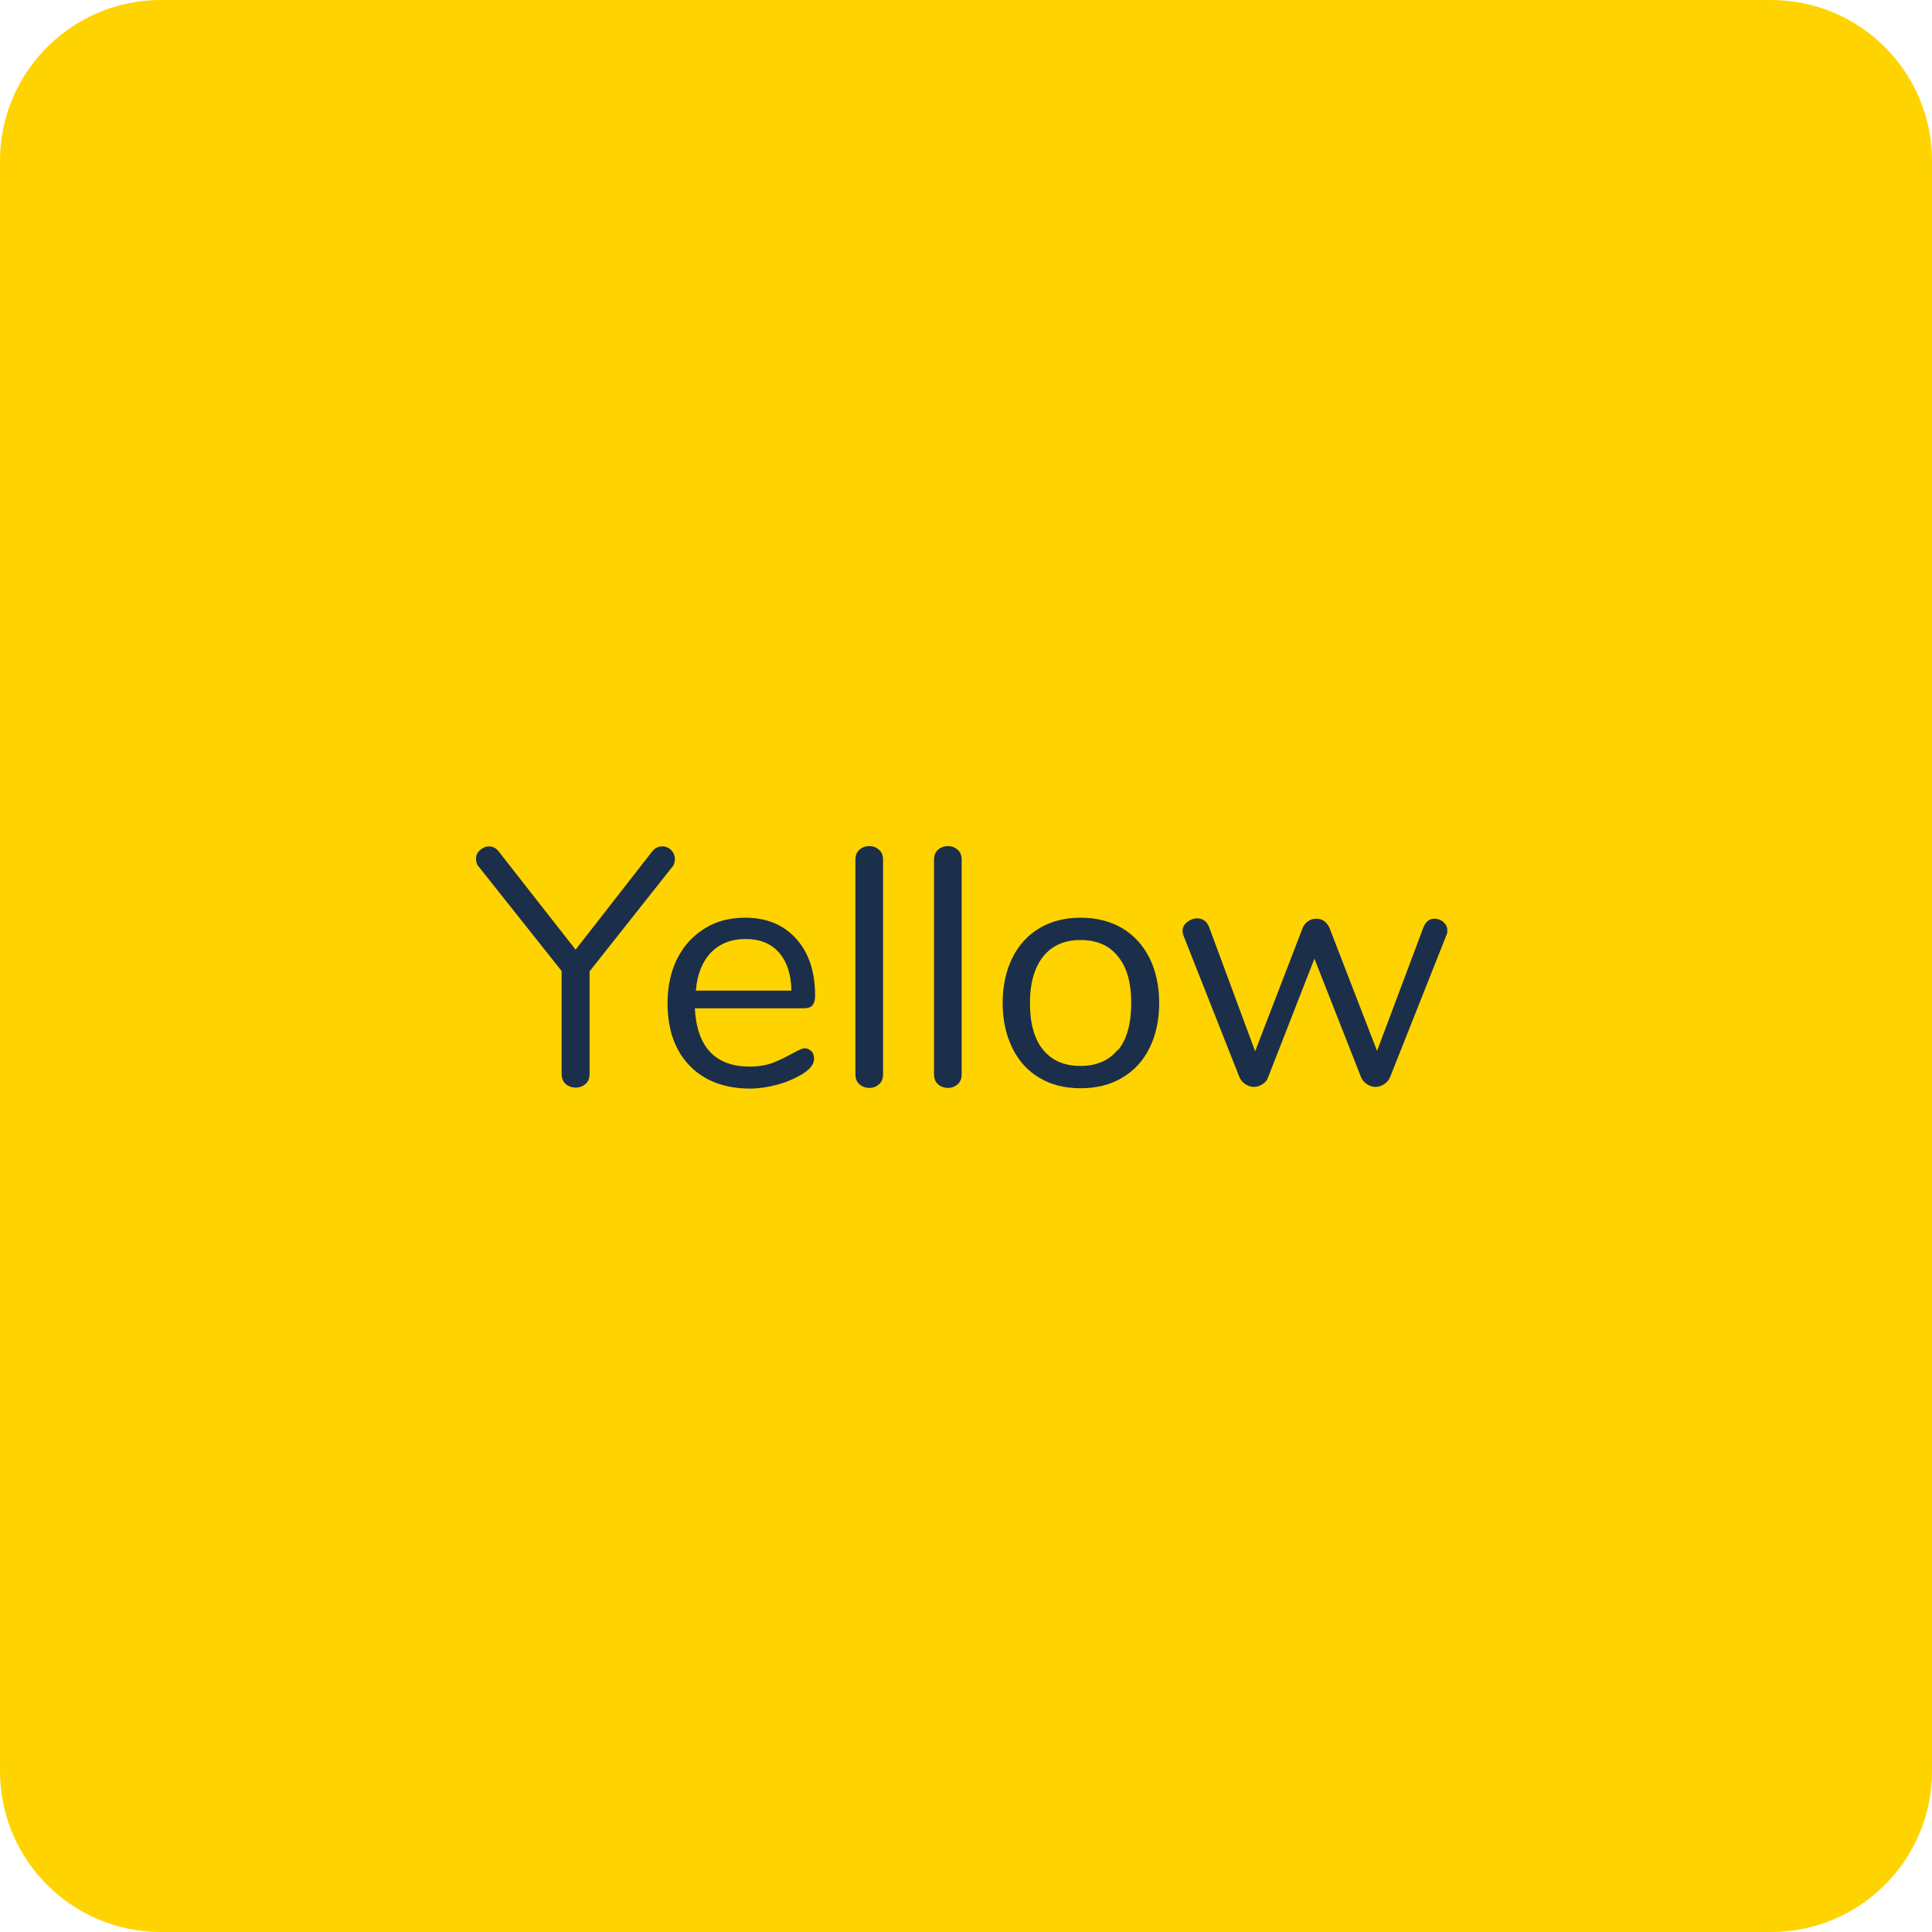<svg width="58" height="58" viewBox="0 0 58 58" fill="none" xmlns="http://www.w3.org/2000/svg">
<g clip-path="url(#clip0_1638_2136)">
<path d="M53.17 0H4.83C2.162 0 0 2.162 0 4.83V53.17C0 55.837 2.162 58 4.83 58H53.17C55.837 58 58 55.837 58 53.17V4.83C58 2.162 55.837 0 53.17 0Z" fill="#FFD300"/>
<path d="M19.9 25.41C19.99 25.41 20.08 25.45 20.15 25.52C20.22 25.59 20.26 25.69 20.26 25.79C20.26 25.89 20.23 25.98 20.17 26.04L17.7 29.16V32.23C17.7 32.37 17.66 32.47 17.58 32.54C17.5 32.61 17.4 32.65 17.28 32.65C17.16 32.65 17.06 32.61 16.98 32.54C16.9 32.47 16.86 32.36 16.86 32.23V29.15L14.39 26.04C14.32 25.97 14.29 25.88 14.29 25.79C14.29 25.68 14.33 25.59 14.41 25.52C14.49 25.45 14.58 25.41 14.68 25.41C14.8 25.41 14.89 25.46 14.97 25.56L17.28 28.51L19.58 25.56C19.66 25.46 19.76 25.41 19.87 25.41H19.9Z" fill="#1B2F4B"/>
<path d="M24.36 31.55C24.41 31.61 24.44 31.69 24.44 31.78C24.44 31.95 24.32 32.1 24.08 32.25C23.84 32.39 23.58 32.5 23.31 32.57C23.04 32.64 22.77 32.68 22.52 32.68C21.76 32.68 21.15 32.45 20.71 32C20.27 31.55 20.04 30.92 20.04 30.12C20.04 29.61 20.14 29.16 20.33 28.78C20.53 28.39 20.8 28.09 21.16 27.87C21.51 27.65 21.92 27.55 22.37 27.55C23.01 27.55 23.52 27.76 23.9 28.18C24.28 28.6 24.47 29.17 24.47 29.89C24.47 30.03 24.44 30.12 24.39 30.18C24.34 30.24 24.25 30.27 24.13 30.27H20.86C20.92 31.43 21.47 32.02 22.51 32.02C22.77 32.02 23 31.98 23.19 31.91C23.38 31.84 23.58 31.74 23.8 31.62C23.98 31.52 24.09 31.47 24.16 31.47C24.23 31.47 24.3 31.5 24.35 31.56L24.36 31.55ZM21.35 28.59C21.09 28.86 20.93 29.24 20.89 29.74H23.76C23.75 29.24 23.62 28.86 23.38 28.59C23.14 28.32 22.81 28.19 22.38 28.19C21.95 28.19 21.6 28.33 21.34 28.6L21.35 28.59Z" fill="#1B2F4B"/>
<path d="M25.8 32.55C25.72 32.48 25.68 32.38 25.68 32.25V25.81C25.68 25.68 25.72 25.58 25.8 25.51C25.88 25.44 25.98 25.4 26.1 25.4C26.21 25.4 26.31 25.44 26.39 25.51C26.47 25.58 26.51 25.68 26.51 25.81V32.25C26.51 32.38 26.47 32.48 26.39 32.55C26.31 32.62 26.22 32.66 26.1 32.66C25.98 32.66 25.88 32.62 25.8 32.55Z" fill="#1B2F4B"/>
<path d="M28.16 32.55C28.08 32.48 28.04 32.38 28.04 32.25V25.81C28.04 25.68 28.08 25.58 28.16 25.51C28.24 25.44 28.34 25.4 28.46 25.4C28.57 25.4 28.67 25.44 28.75 25.51C28.83 25.58 28.87 25.68 28.87 25.81V32.25C28.87 32.38 28.83 32.48 28.75 32.55C28.67 32.62 28.58 32.66 28.46 32.66C28.34 32.66 28.24 32.62 28.16 32.55Z" fill="#1B2F4B"/>
<path d="M31.21 32.36C30.85 32.15 30.58 31.85 30.39 31.46C30.2 31.07 30.1 30.62 30.1 30.11C30.1 29.6 30.2 29.14 30.39 28.76C30.58 28.37 30.86 28.07 31.21 27.86C31.57 27.65 31.98 27.55 32.44 27.55C32.9 27.55 33.32 27.65 33.68 27.86C34.04 28.07 34.31 28.37 34.51 28.76C34.7 29.15 34.8 29.6 34.8 30.11C34.8 30.62 34.7 31.08 34.51 31.46C34.32 31.85 34.04 32.15 33.68 32.36C33.32 32.57 32.91 32.67 32.44 32.67C31.97 32.67 31.56 32.57 31.21 32.36ZM33.57 31.52C33.83 31.2 33.96 30.73 33.96 30.11C33.96 29.49 33.83 29.04 33.56 28.71C33.3 28.38 32.92 28.22 32.44 28.22C31.96 28.22 31.59 28.38 31.32 28.71C31.06 29.04 30.92 29.5 30.92 30.11C30.92 30.72 31.05 31.19 31.31 31.51C31.57 31.83 31.94 32 32.43 32C32.92 32 33.29 31.84 33.55 31.52H33.57Z" fill="#1B2F4B"/>
<path d="M43.06 27.58C43.16 27.58 43.25 27.61 43.33 27.68C43.41 27.75 43.45 27.83 43.45 27.93C43.45 27.98 43.45 28.03 43.42 28.08L41.73 32.34C41.69 32.43 41.63 32.5 41.55 32.55C41.47 32.6 41.39 32.63 41.29 32.63C41.2 32.63 41.12 32.6 41.04 32.55C40.96 32.5 40.9 32.43 40.86 32.34L39.46 28.78L38.07 32.34C38.04 32.43 37.98 32.5 37.9 32.55C37.82 32.6 37.73 32.63 37.64 32.63C37.55 32.63 37.47 32.6 37.39 32.55C37.31 32.5 37.25 32.43 37.21 32.34L35.53 28.09C35.51 28.04 35.5 27.99 35.5 27.95C35.5 27.84 35.55 27.75 35.64 27.68C35.73 27.61 35.83 27.57 35.94 27.57C36.1 27.57 36.22 27.65 36.29 27.81L37.68 31.56L39.11 27.85C39.15 27.76 39.21 27.69 39.28 27.65C39.35 27.6 39.43 27.58 39.51 27.58C39.6 27.58 39.68 27.6 39.75 27.65C39.82 27.7 39.87 27.77 39.91 27.85L41.34 31.55L42.74 27.82C42.81 27.66 42.92 27.58 43.07 27.58H43.06Z" fill="#1B2F4B"/>
</g>
<defs>
<clipPath id="clip0_1638_2136">
<rect width="58" height="58" fill="white"/>
</clipPath>
</defs>
</svg>
